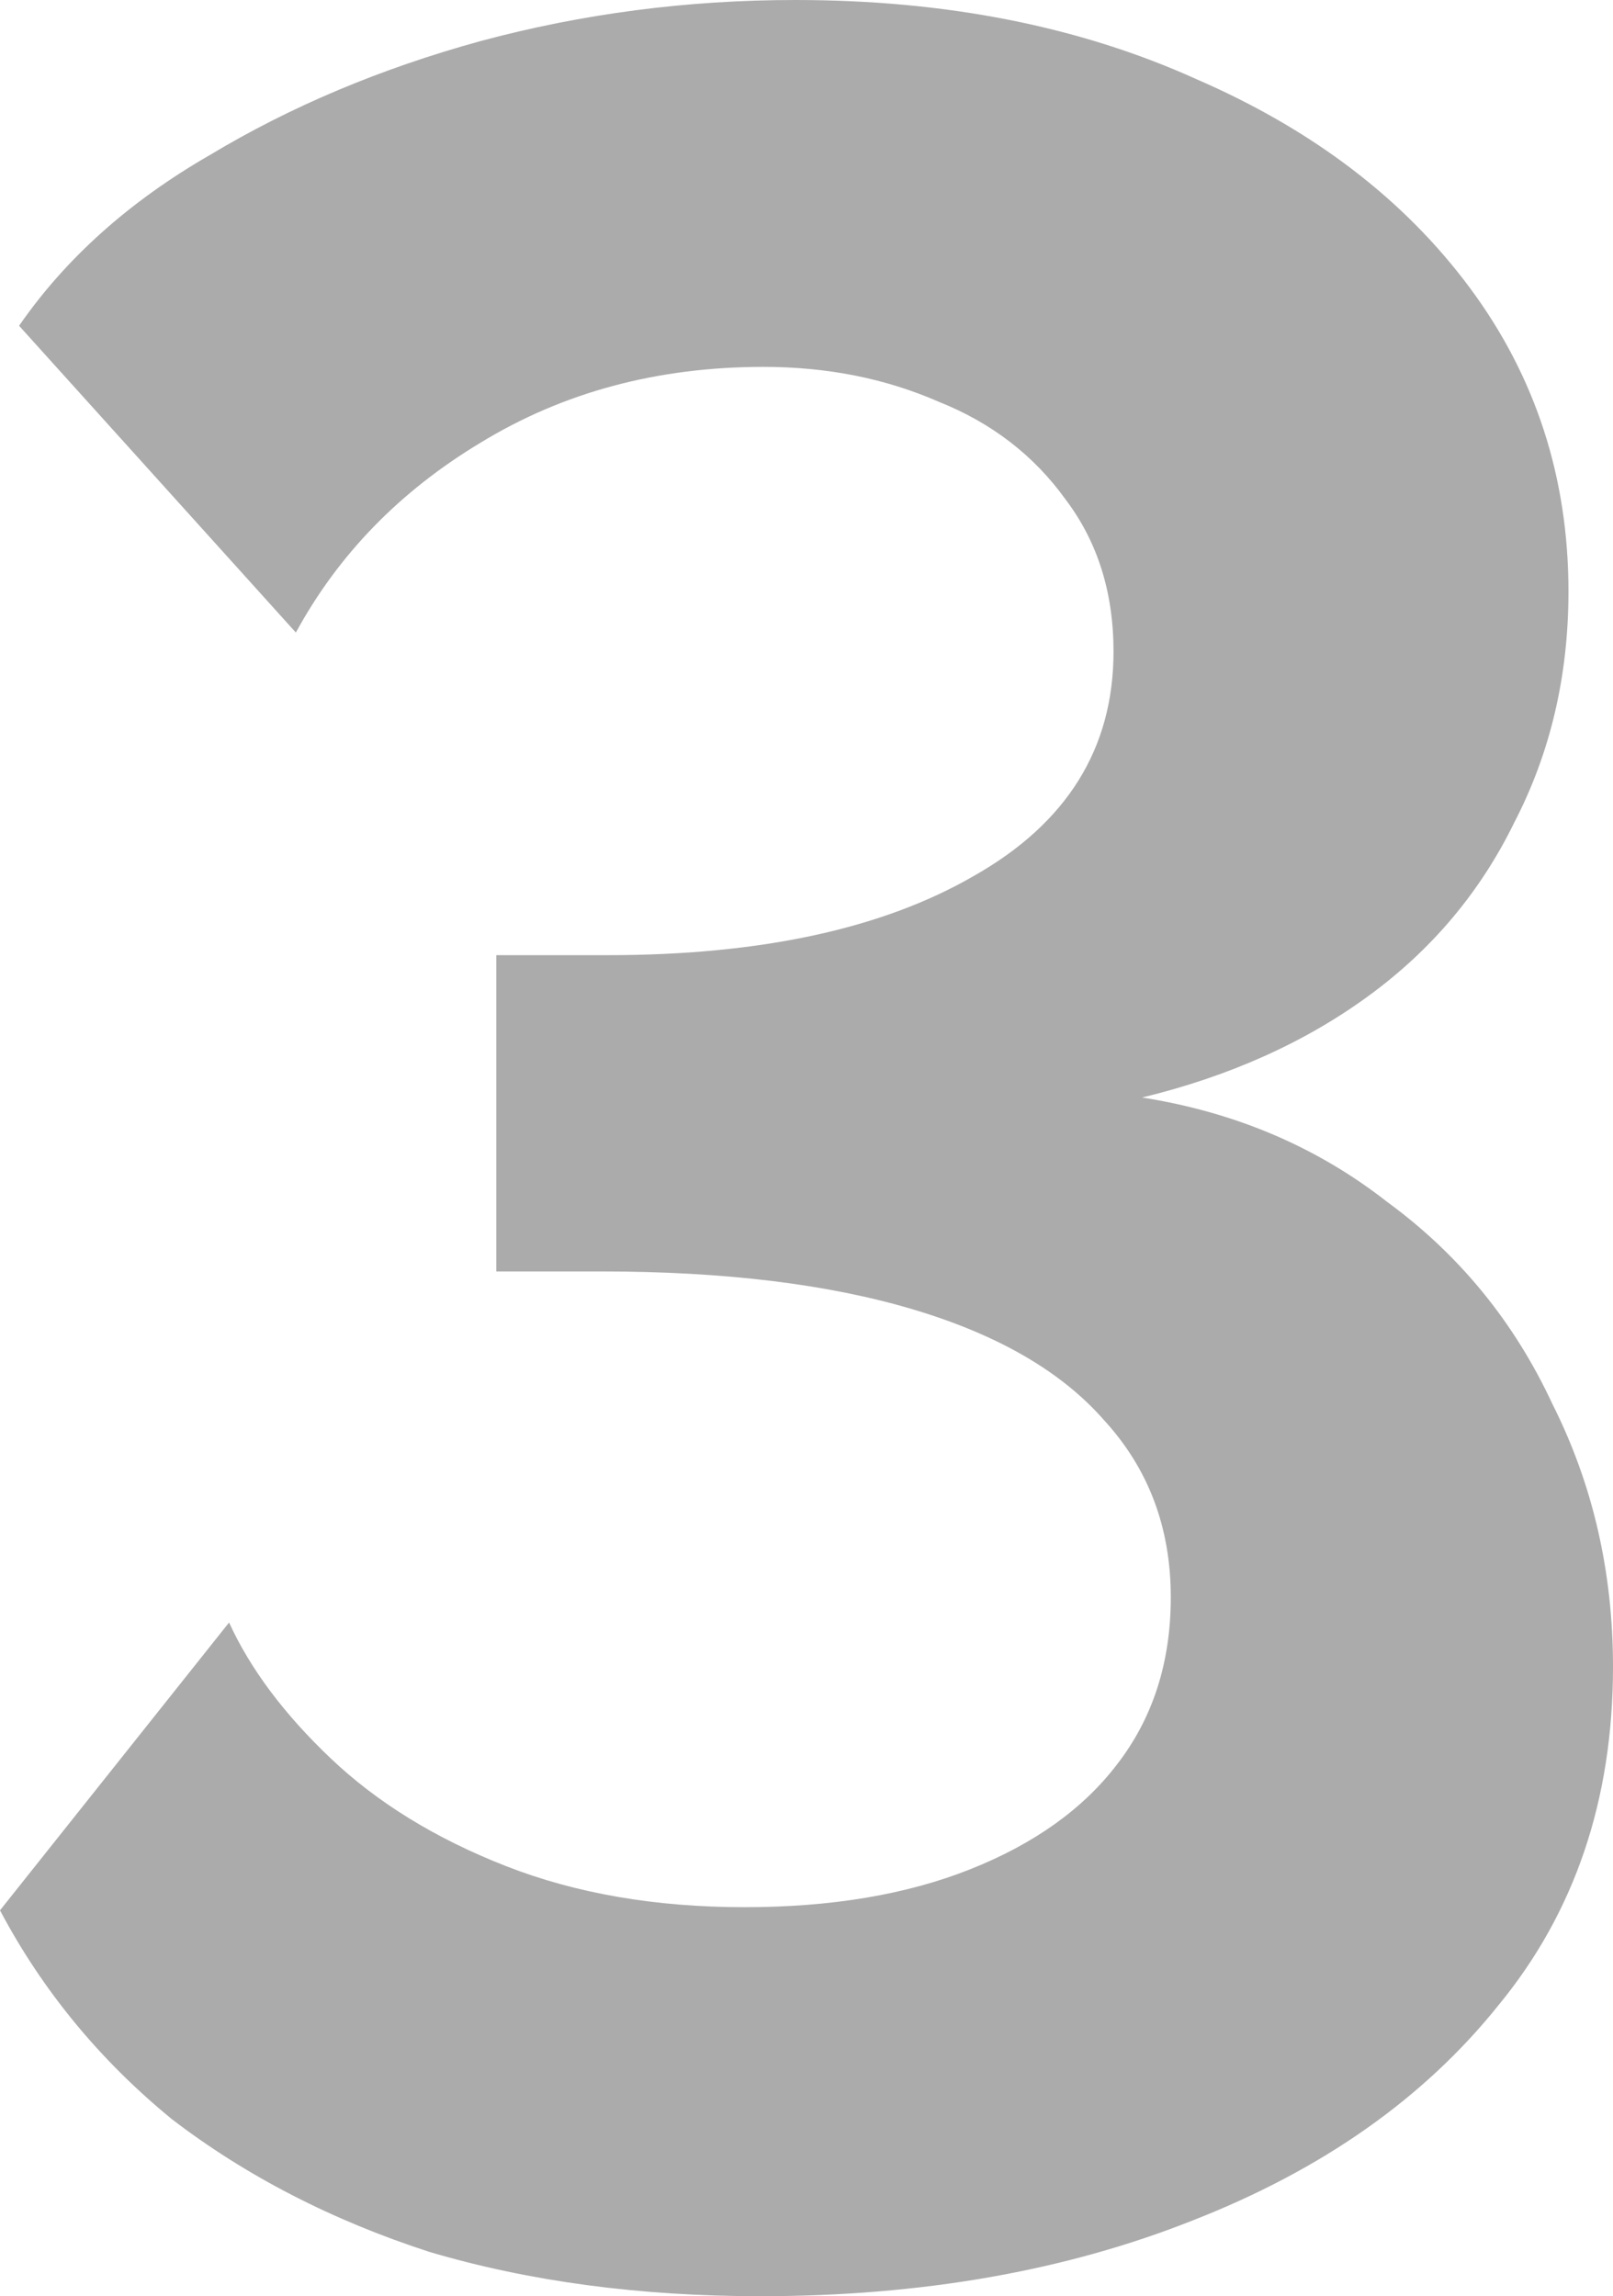 <?xml version="1.0" encoding="UTF-8"?> <svg xmlns="http://www.w3.org/2000/svg" width="59" height="84" viewBox="0 0 59 84" fill="none"> <path d="M27.813 84C23.39 84 19.356 83.46 15.71 82.38C12.141 81.223 8.999 79.603 6.284 77.521C3.646 75.361 1.552 72.815 0 69.884L8.379 59.355C9.155 61.052 10.396 62.711 12.103 64.331C13.809 65.95 15.943 67.262 18.503 68.264C21.063 69.267 23.972 69.769 27.231 69.769C30.412 69.769 33.166 69.306 35.493 68.38C37.821 67.454 39.605 66.182 40.846 64.562C42.165 62.865 42.825 60.821 42.825 58.43C42.825 55.884 42.01 53.724 40.381 51.95C38.829 50.176 36.502 48.826 33.398 47.901C30.295 46.975 26.494 46.512 21.994 46.512H18.154V34.942H22.227C27.813 34.942 32.273 33.978 35.609 32.05C39.023 30.121 40.73 27.383 40.73 23.835C40.73 21.675 40.148 19.824 38.984 18.281C37.821 16.661 36.269 15.466 34.329 14.694C32.39 13.846 30.256 13.421 27.929 13.421C24.05 13.421 20.598 14.347 17.572 16.198C14.624 17.972 12.374 20.287 10.822 23.14L0.698 11.917C2.405 9.449 4.732 7.366 7.68 5.669C10.629 3.895 13.926 2.507 17.572 1.504C21.296 0.501 25.136 0 29.093 0C34.601 0 39.489 0.964 43.755 2.893C48.022 4.744 51.358 7.289 53.763 10.529C56.168 13.769 57.371 17.471 57.371 21.636C57.371 24.722 56.711 27.537 55.392 30.083C54.151 32.628 52.367 34.749 50.039 36.446C47.712 38.143 44.958 39.377 41.777 40.149C45.191 40.689 48.178 41.961 50.738 43.967C53.375 45.895 55.392 48.364 56.789 51.372C58.263 54.303 59 57.504 59 60.975C59 65.835 57.603 69.961 54.811 73.355C52.095 76.749 48.371 79.372 43.639 81.223C38.984 83.074 33.709 84 27.813 84Z" fill="#ABABAB"></path> </svg> 